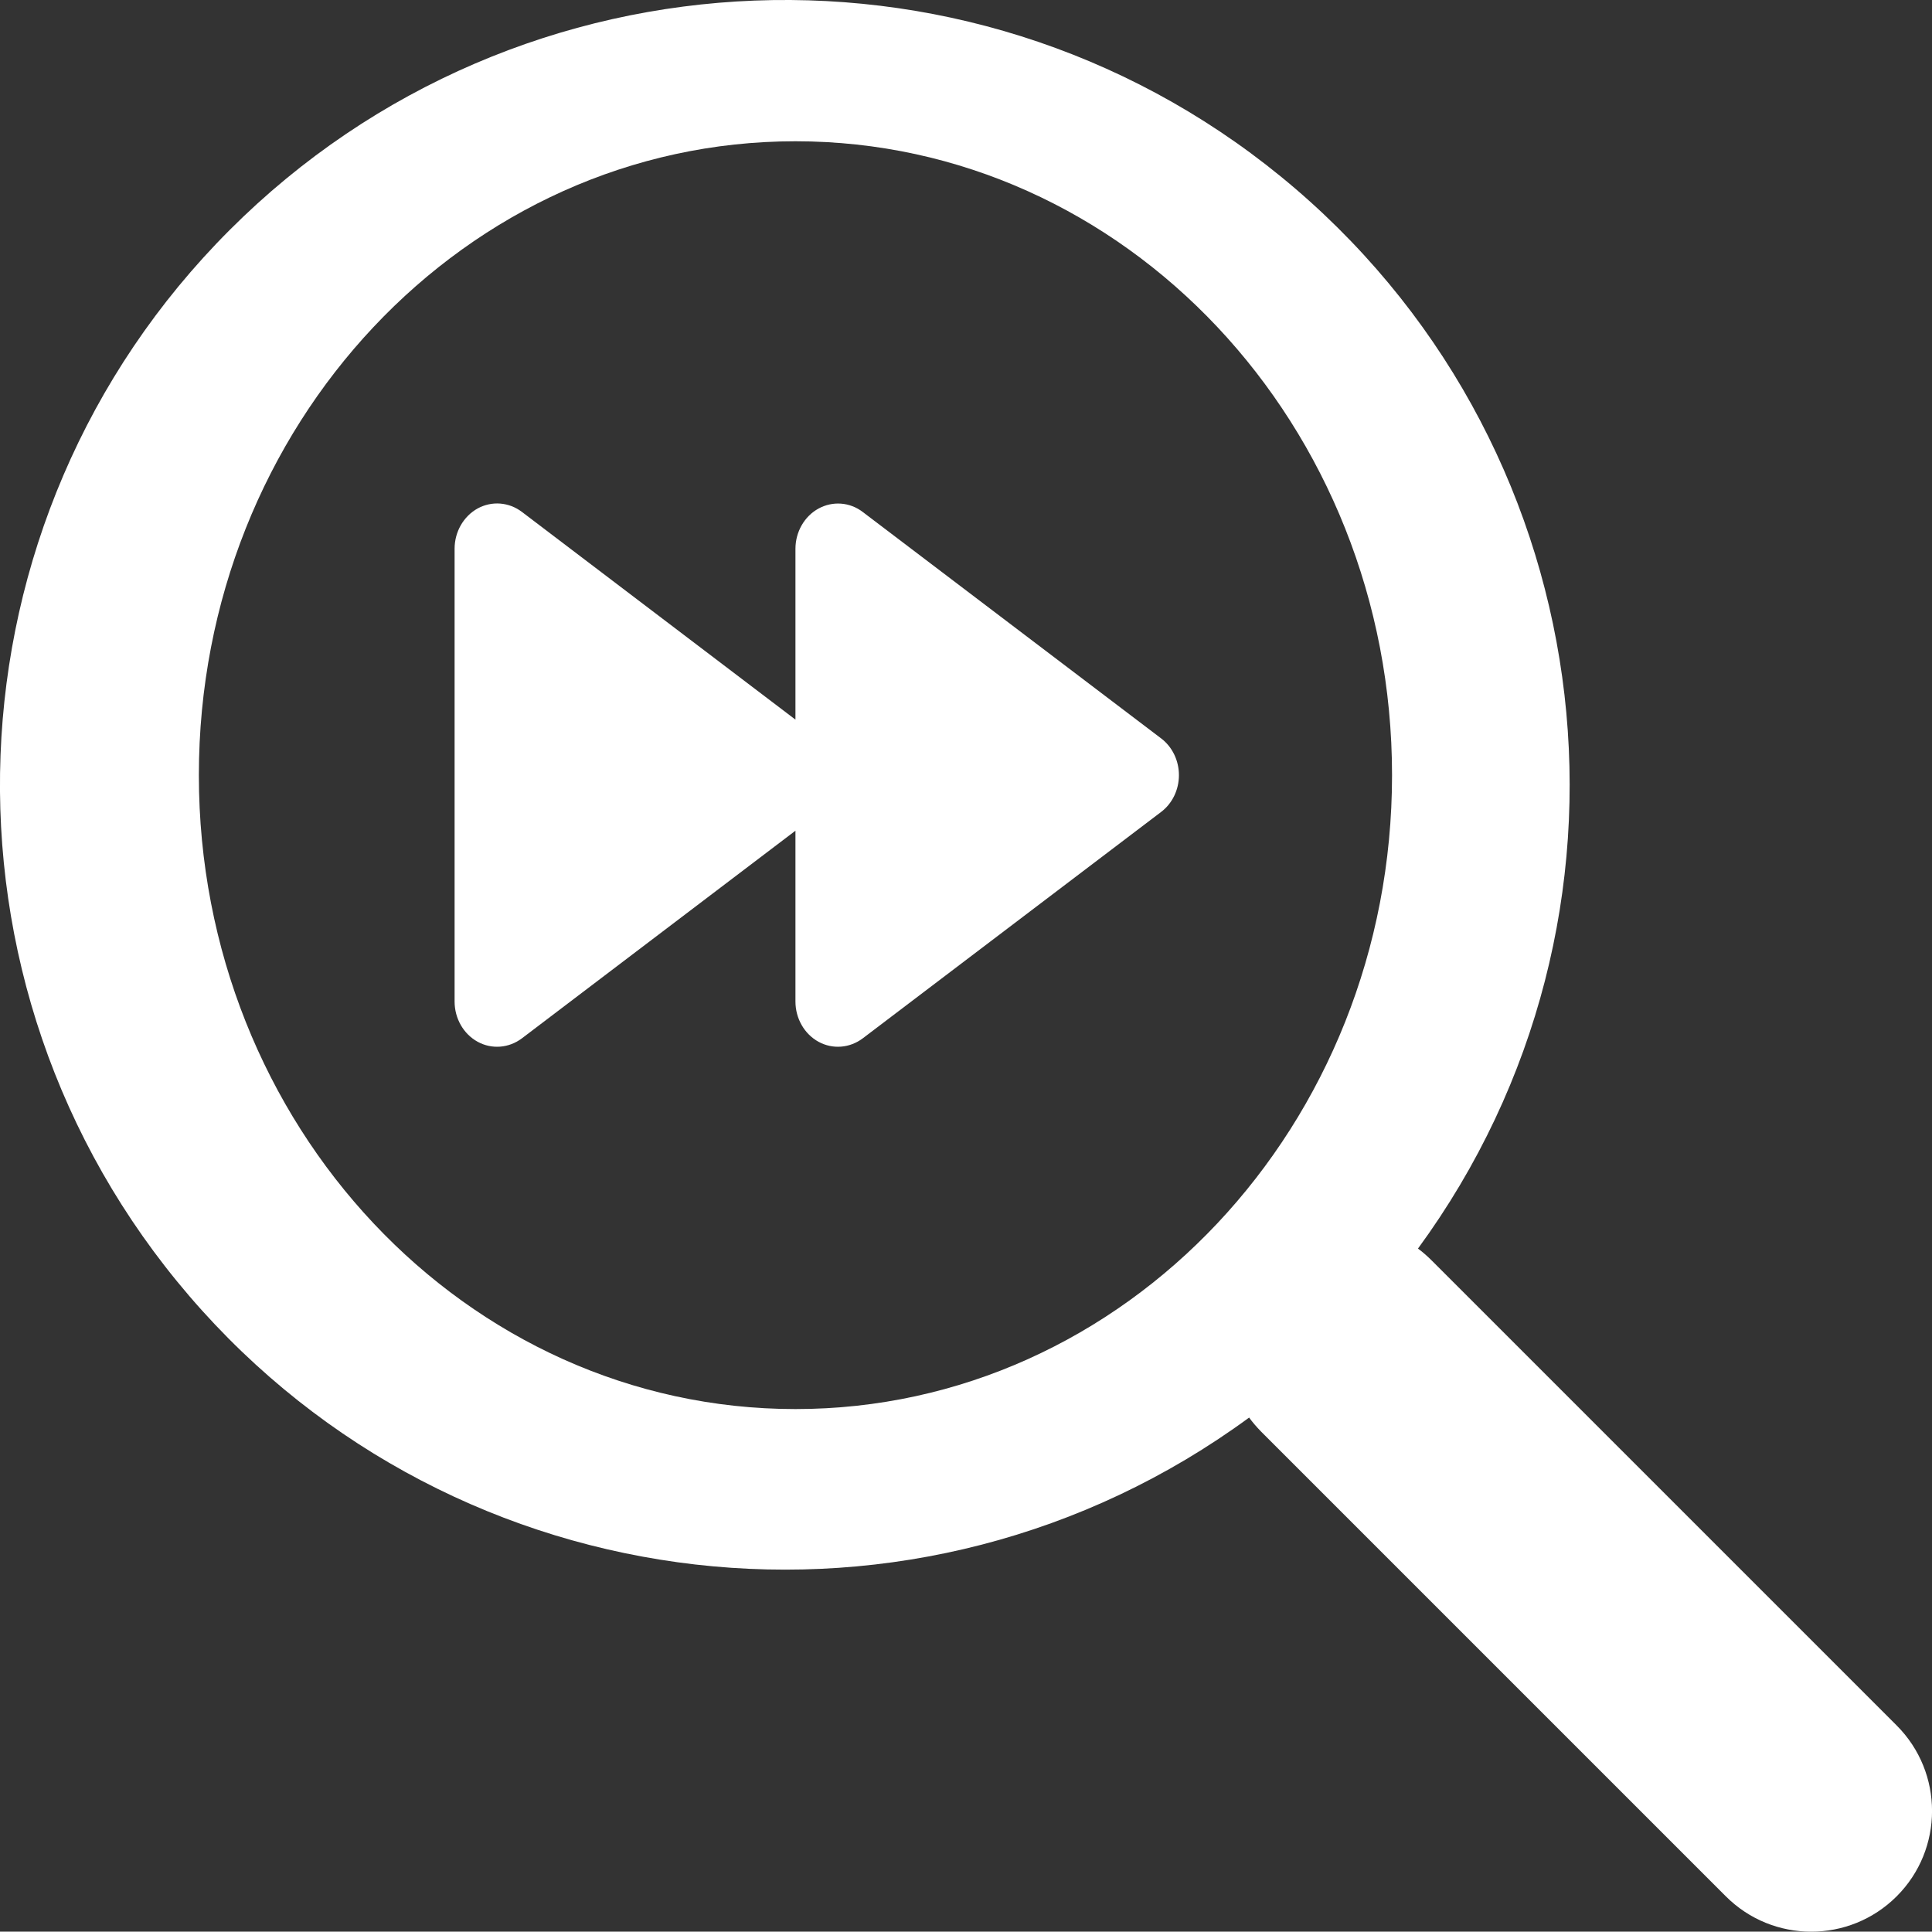 <?xml version="1.0" encoding="UTF-8" standalone="no"?>
<svg xmlns="http://www.w3.org/2000/svg" xmlns:xlink="http://www.w3.org/1999/xlink" version="1.1"
    width="16.001" height="15.998" viewBox="1272 627.668 16.001 15.998">
    <rect x="1272" y="627.668" width="16.001" height="15.998" fill="#333333" stroke="none"/>
    <g fill="#FFFFFF" fill-rule="nonzero" stroke="none" stroke-width="1" stroke-linecap="butt"
        stroke-linejoin="miter" stroke-miterlimit="10" font-family="none" font-weight="none"
        font-size="none">
        <g id="Group-1">
            <path
                d="M1283.743,638.01c2.008,-2.741 1.567,-6.565 -1.012,-8.777c-2.579,-2.211 -6.427,-2.063 -8.829,0.34c-2.402,2.403 -2.547,6.251 -0.334,8.829c2.213,2.578 6.038,3.016 8.778,1.006h-0.001c0.029,0.04 0.062,0.078 0.098,0.115l3.85,3.85c0.39,0.391 1.024,0.391 1.415,0.001c0.391,-0.39 0.391,-1.024 0.001,-1.415l-3.85,-3.85c-0.036,-0.036 -0.074,-0.07 -0.115,-0.1zM1284.001,634.166c0,3.038 -2.462,5.5 -5.5,5.5c-3.038,0 -5.5,-2.462 -5.5,-5.5c0,-3.038 2.462,-5.5 5.5,-5.5c3.038,0 5.5,2.462 5.5,5.5"
                id="CompoundPath-1" />
        </g>
        <g id="Group-1-1">
            <path
                d="M1278.588,639.338c-2.729,0 -4.941,-2.351 -4.941,-5.25c0,-2.899 2.212,-5.25 4.941,-5.25c2.729,0 4.941,2.351 4.941,5.25c0,2.899 -2.212,5.25 -4.941,5.25M1278.588,640.088c3.119,0 5.647,-2.686 5.647,-6c0,-3.314 -2.528,-6 -5.647,-6c-3.119,0 -5.647,2.686 -5.647,6c0,3.314 2.528,6 5.647,6"
                id="CompoundPath-1-1" />
            <path
                d="M1275.956,631.879c0.118,-0.064 0.259,-0.053 0.367,0.029l2.265,1.72v-1.415c0,-0.14 0.074,-0.269 0.191,-0.333c0.117,-0.064 0.259,-0.054 0.366,0.028l2.471,1.875c0.093,0.07 0.148,0.184 0.148,0.305c0,0.121 -0.055,0.235 -0.148,0.305l-2.471,1.875c-0.108,0.081 -0.249,0.092 -0.366,0.028c-0.117,-0.064 -0.191,-0.193 -0.191,-0.333v-1.415l-2.266,1.72c-0.108,0.081 -0.249,0.092 -0.366,0.028c-0.117,-0.064 -0.191,-0.193 -0.191,-0.333v-3.75c-0,-0.141 0.074,-0.269 0.191,-0.334"
                id="Path-1" />
        </g>
    </g>
</svg>